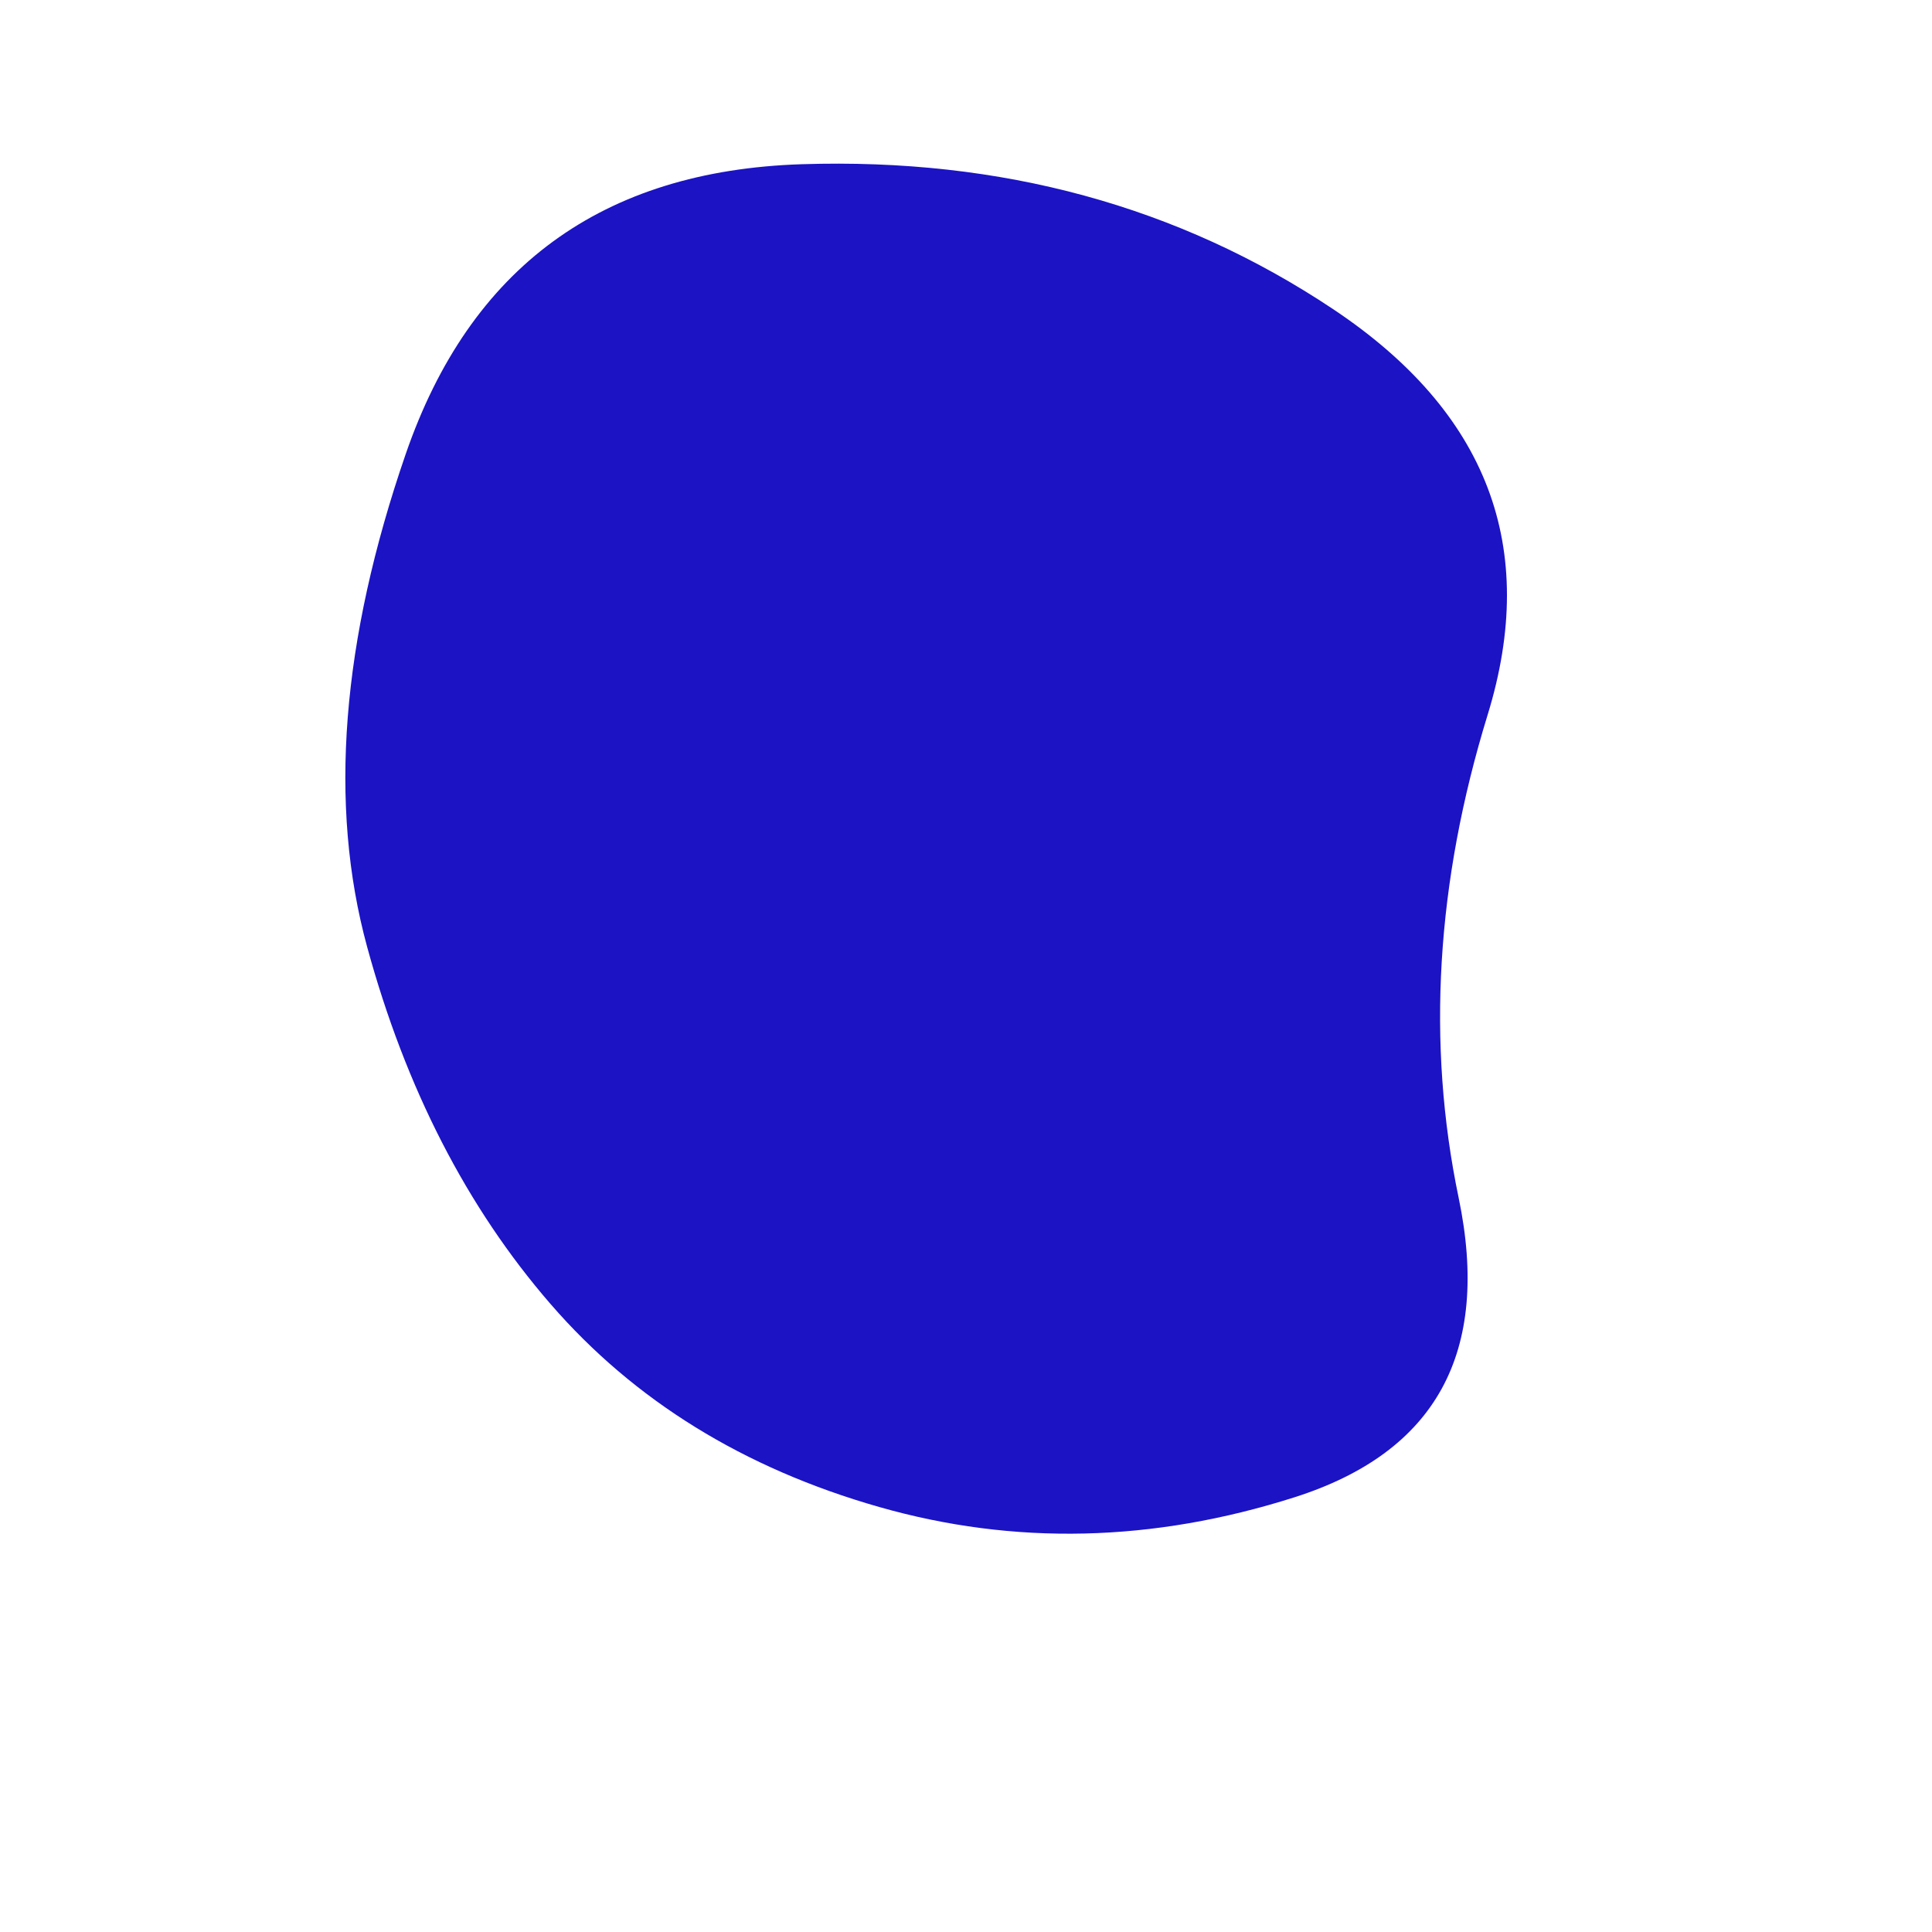 <svg viewBox="0 0 100 100" xmlns="http://www.w3.org/2000/svg"><path d="M75.5,62Q78,74,67,77.5Q56,81,45.5,78Q35,75,28.5,67.5Q22,60,19,49Q16,38,21,23.5Q26,9,41.5,8.5Q57,8,69,16Q81,24,77,37Q73,50,75.5,62Z" stroke="none" stroke-width="0" fill="#1b13c4"/></svg>